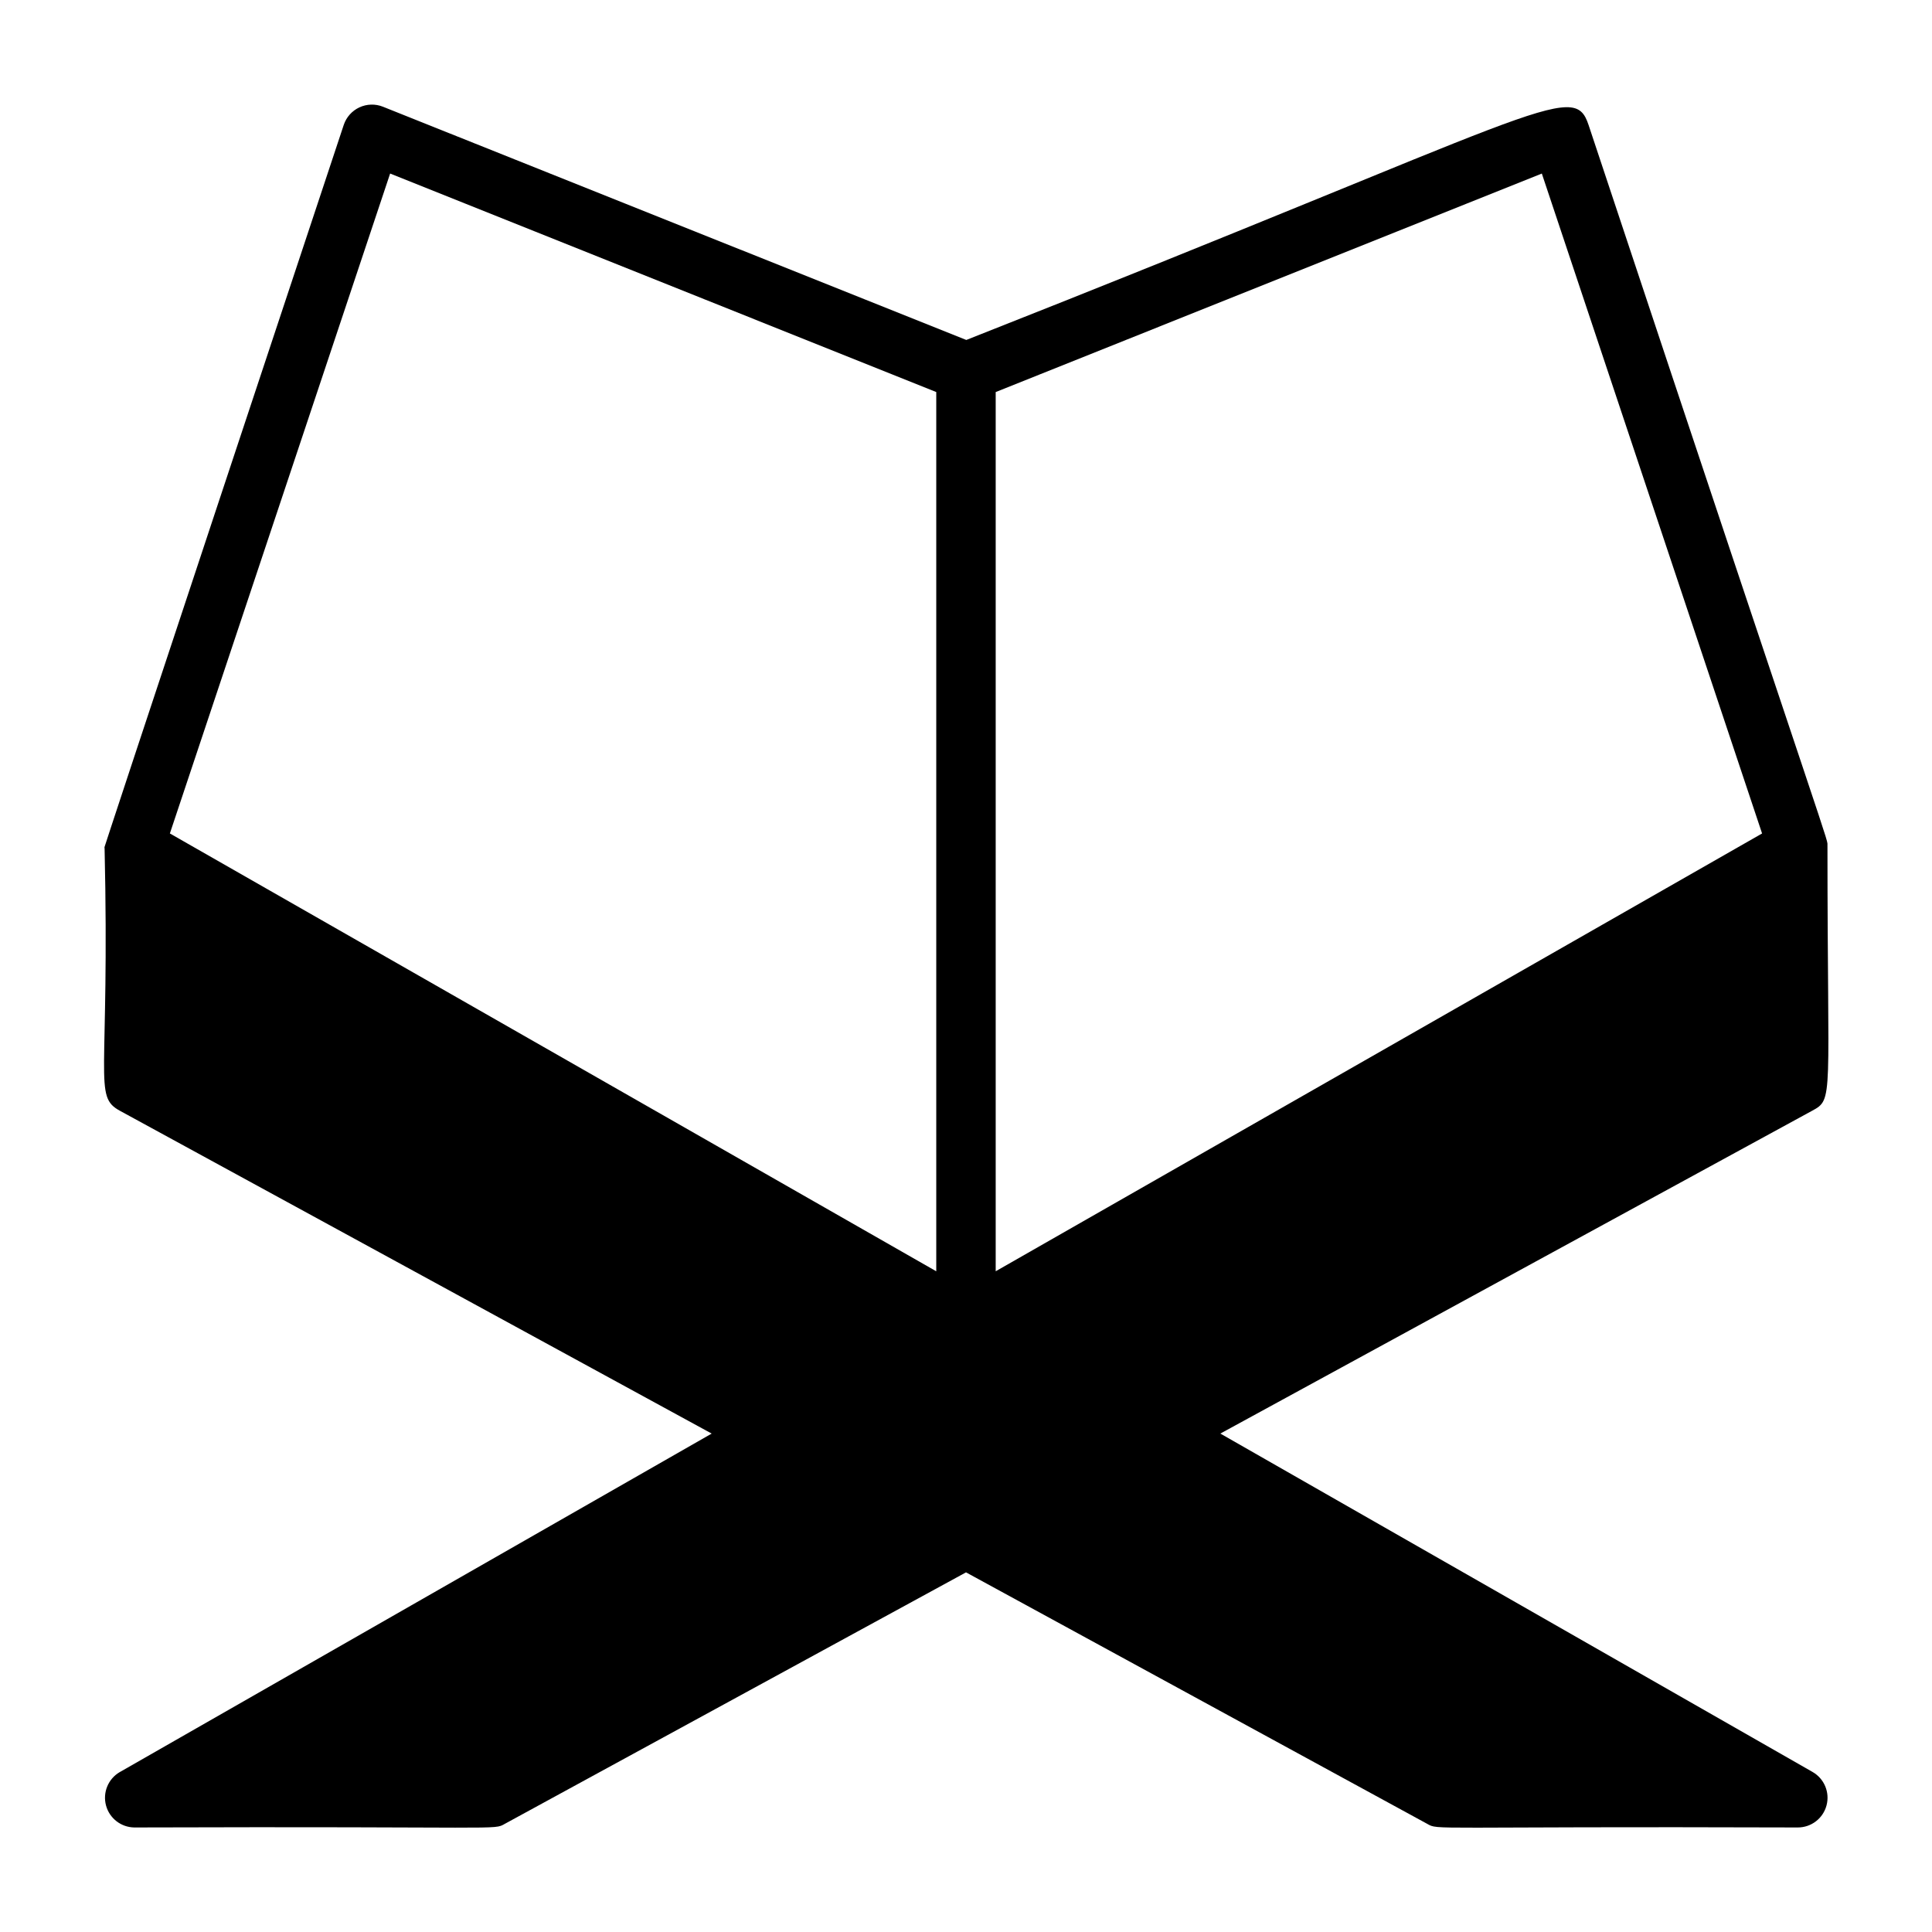 <?xml version="1.0" encoding="UTF-8"?>
<!-- Uploaded to: ICON Repo, www.svgrepo.com, Generator: ICON Repo Mixer Tools -->
<svg fill="#000000" width="800px" height="800px" version="1.1" viewBox="144 144 512 512" xmlns="http://www.w3.org/2000/svg">
 <path d="m628.29 368.23c-0.109-2.754 3.777 10.723-63.309-191.13-4.031-12.137-11.98-3.273-164.9 56.992l-154.59-61.809c-2.016-0.805-4.269-0.746-6.238 0.168-1.965 0.91-3.469 2.594-4.156 4.648-0.52 1.574-67.242 202.52-63.383 191.42 1.418 61.73-3.148 65.953 4.109 69.871l156.78 85.523-156.92 89.742v-0.004c-3.031 1.801-4.496 5.394-3.59 8.801 0.91 3.406 3.973 5.793 7.496 5.844 98.953-0.332 95.094 0.789 98.227-0.977l122.19-66.629 122.19 66.629c3.148 1.777-0.52 0.645 98.227 0.977h-0.004c3.582 0.008 6.715-2.394 7.633-5.856 0.918-3.461-0.613-7.102-3.727-8.867l-156.92-89.664 156.78-85.523c5.875-3.16 4.113-2.703 4.113-70.152zm-17.32-3.352-203.1 116.02v-233l144.73-57.906zm-363.58-174.89 144.73 57.906v233.01l-203.1-116.03z"/>
</svg>
